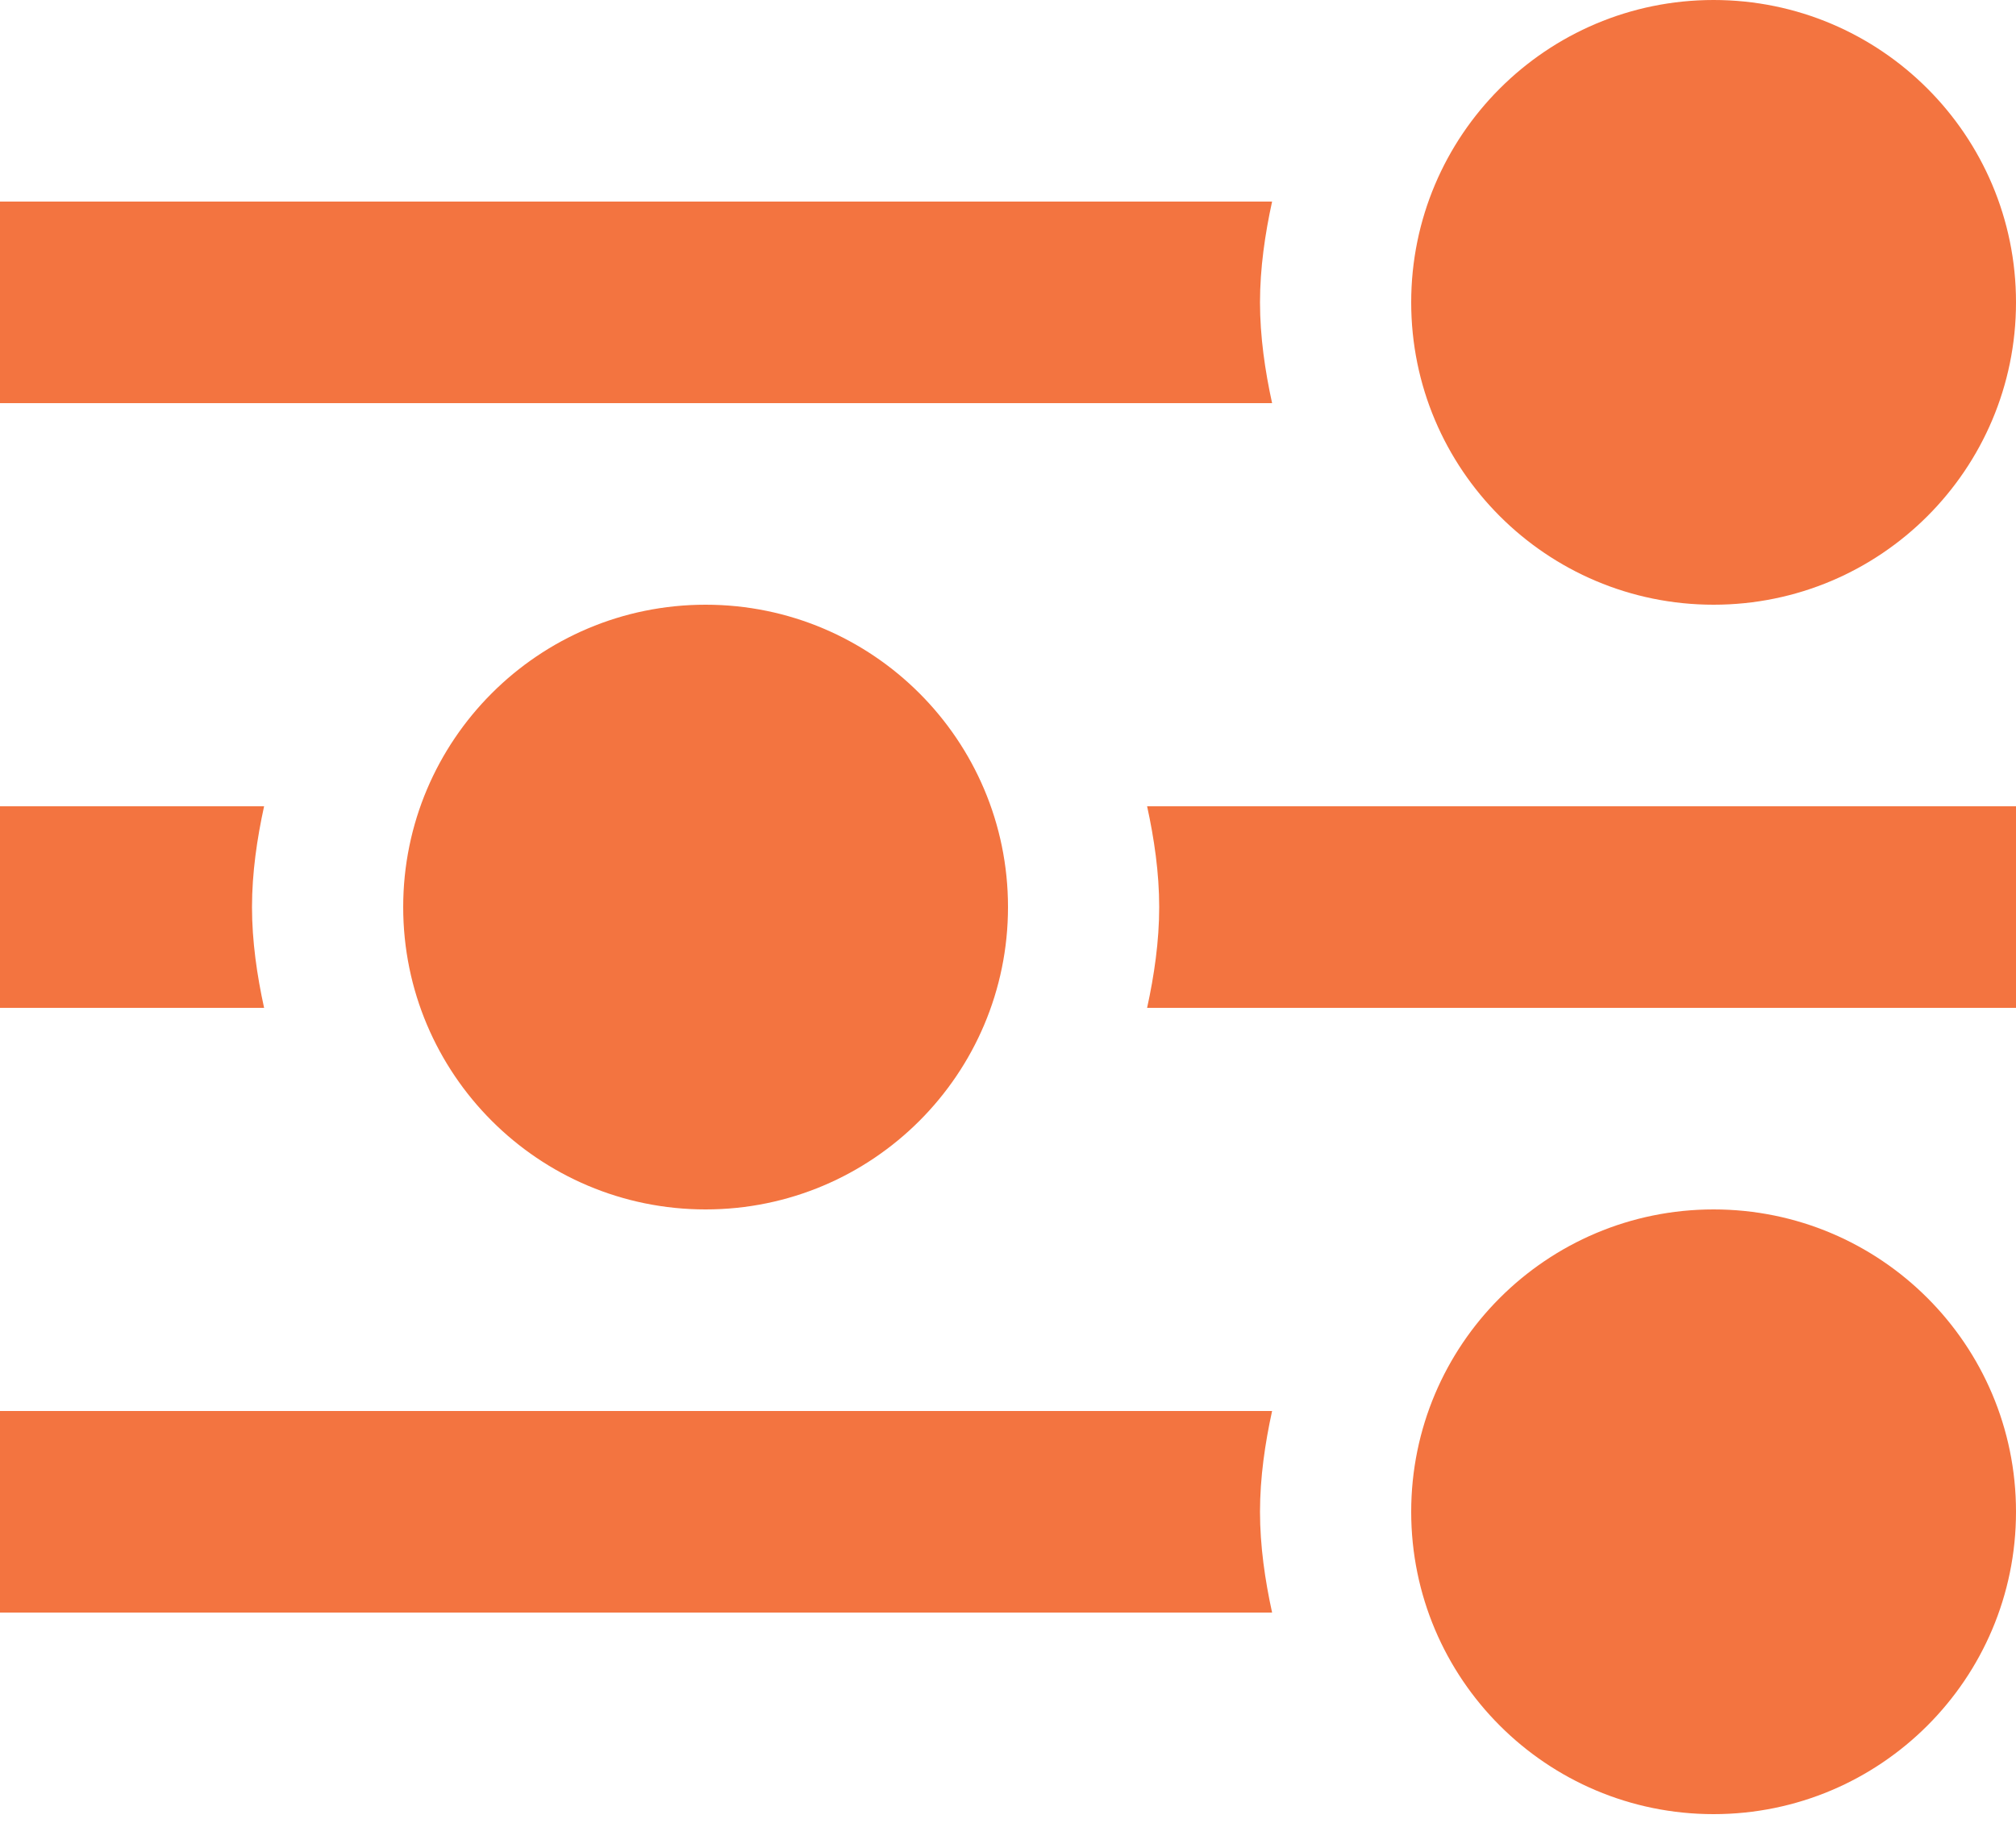 <svg width="24" height="22" viewBox="0 0 24 22" fill="none" xmlns="http://www.w3.org/2000/svg">
<path d="M15 3.6C15 3.192 15.06 2.784 15.144 2.4H0V4.8H15.144C15.06 4.416 15 4.008 15 3.6Z" fill="#F37440"/>
<path d="M15 18C15 17.592 15.06 17.184 15.144 16.8H0V19.2H15.144C15.06 18.816 15 18.408 15 18Z" fill="#F37440"/>
<path d="M3 10.8C3 10.392 3.06 9.984 3.144 9.6H0V12H3.144C3.06 11.616 3 11.208 3 10.8Z" fill="#F37440"/>
<path d="M13.656 9.6C13.74 9.984 13.8 10.392 13.8 10.8C13.8 11.208 13.74 11.616 13.656 12H24V9.6H13.656Z" fill="#F37440"/>
<path d="M20.4 7.2C22.388 7.2 24 5.588 24 3.6C24 1.612 22.388 0 20.4 0C18.412 0 16.8 1.612 16.8 3.6C16.8 5.588 18.412 7.2 20.4 7.2Z" fill="#F37440"/>
<path d="M8.4 14.4C10.388 14.4 12 12.788 12 10.8C12 8.812 10.388 7.2 8.4 7.2C6.412 7.2 4.8 8.812 4.8 10.8C4.8 12.788 6.412 14.4 8.4 14.4Z" fill="#F37440"/>
<path d="M20.4 21.6C22.388 21.6 24 19.988 24 18C24 16.012 22.388 14.4 20.4 14.4C18.412 14.4 16.8 16.012 16.8 18C16.8 19.988 18.412 21.6 20.4 21.6Z" fill="#F37440"/>
</svg>
